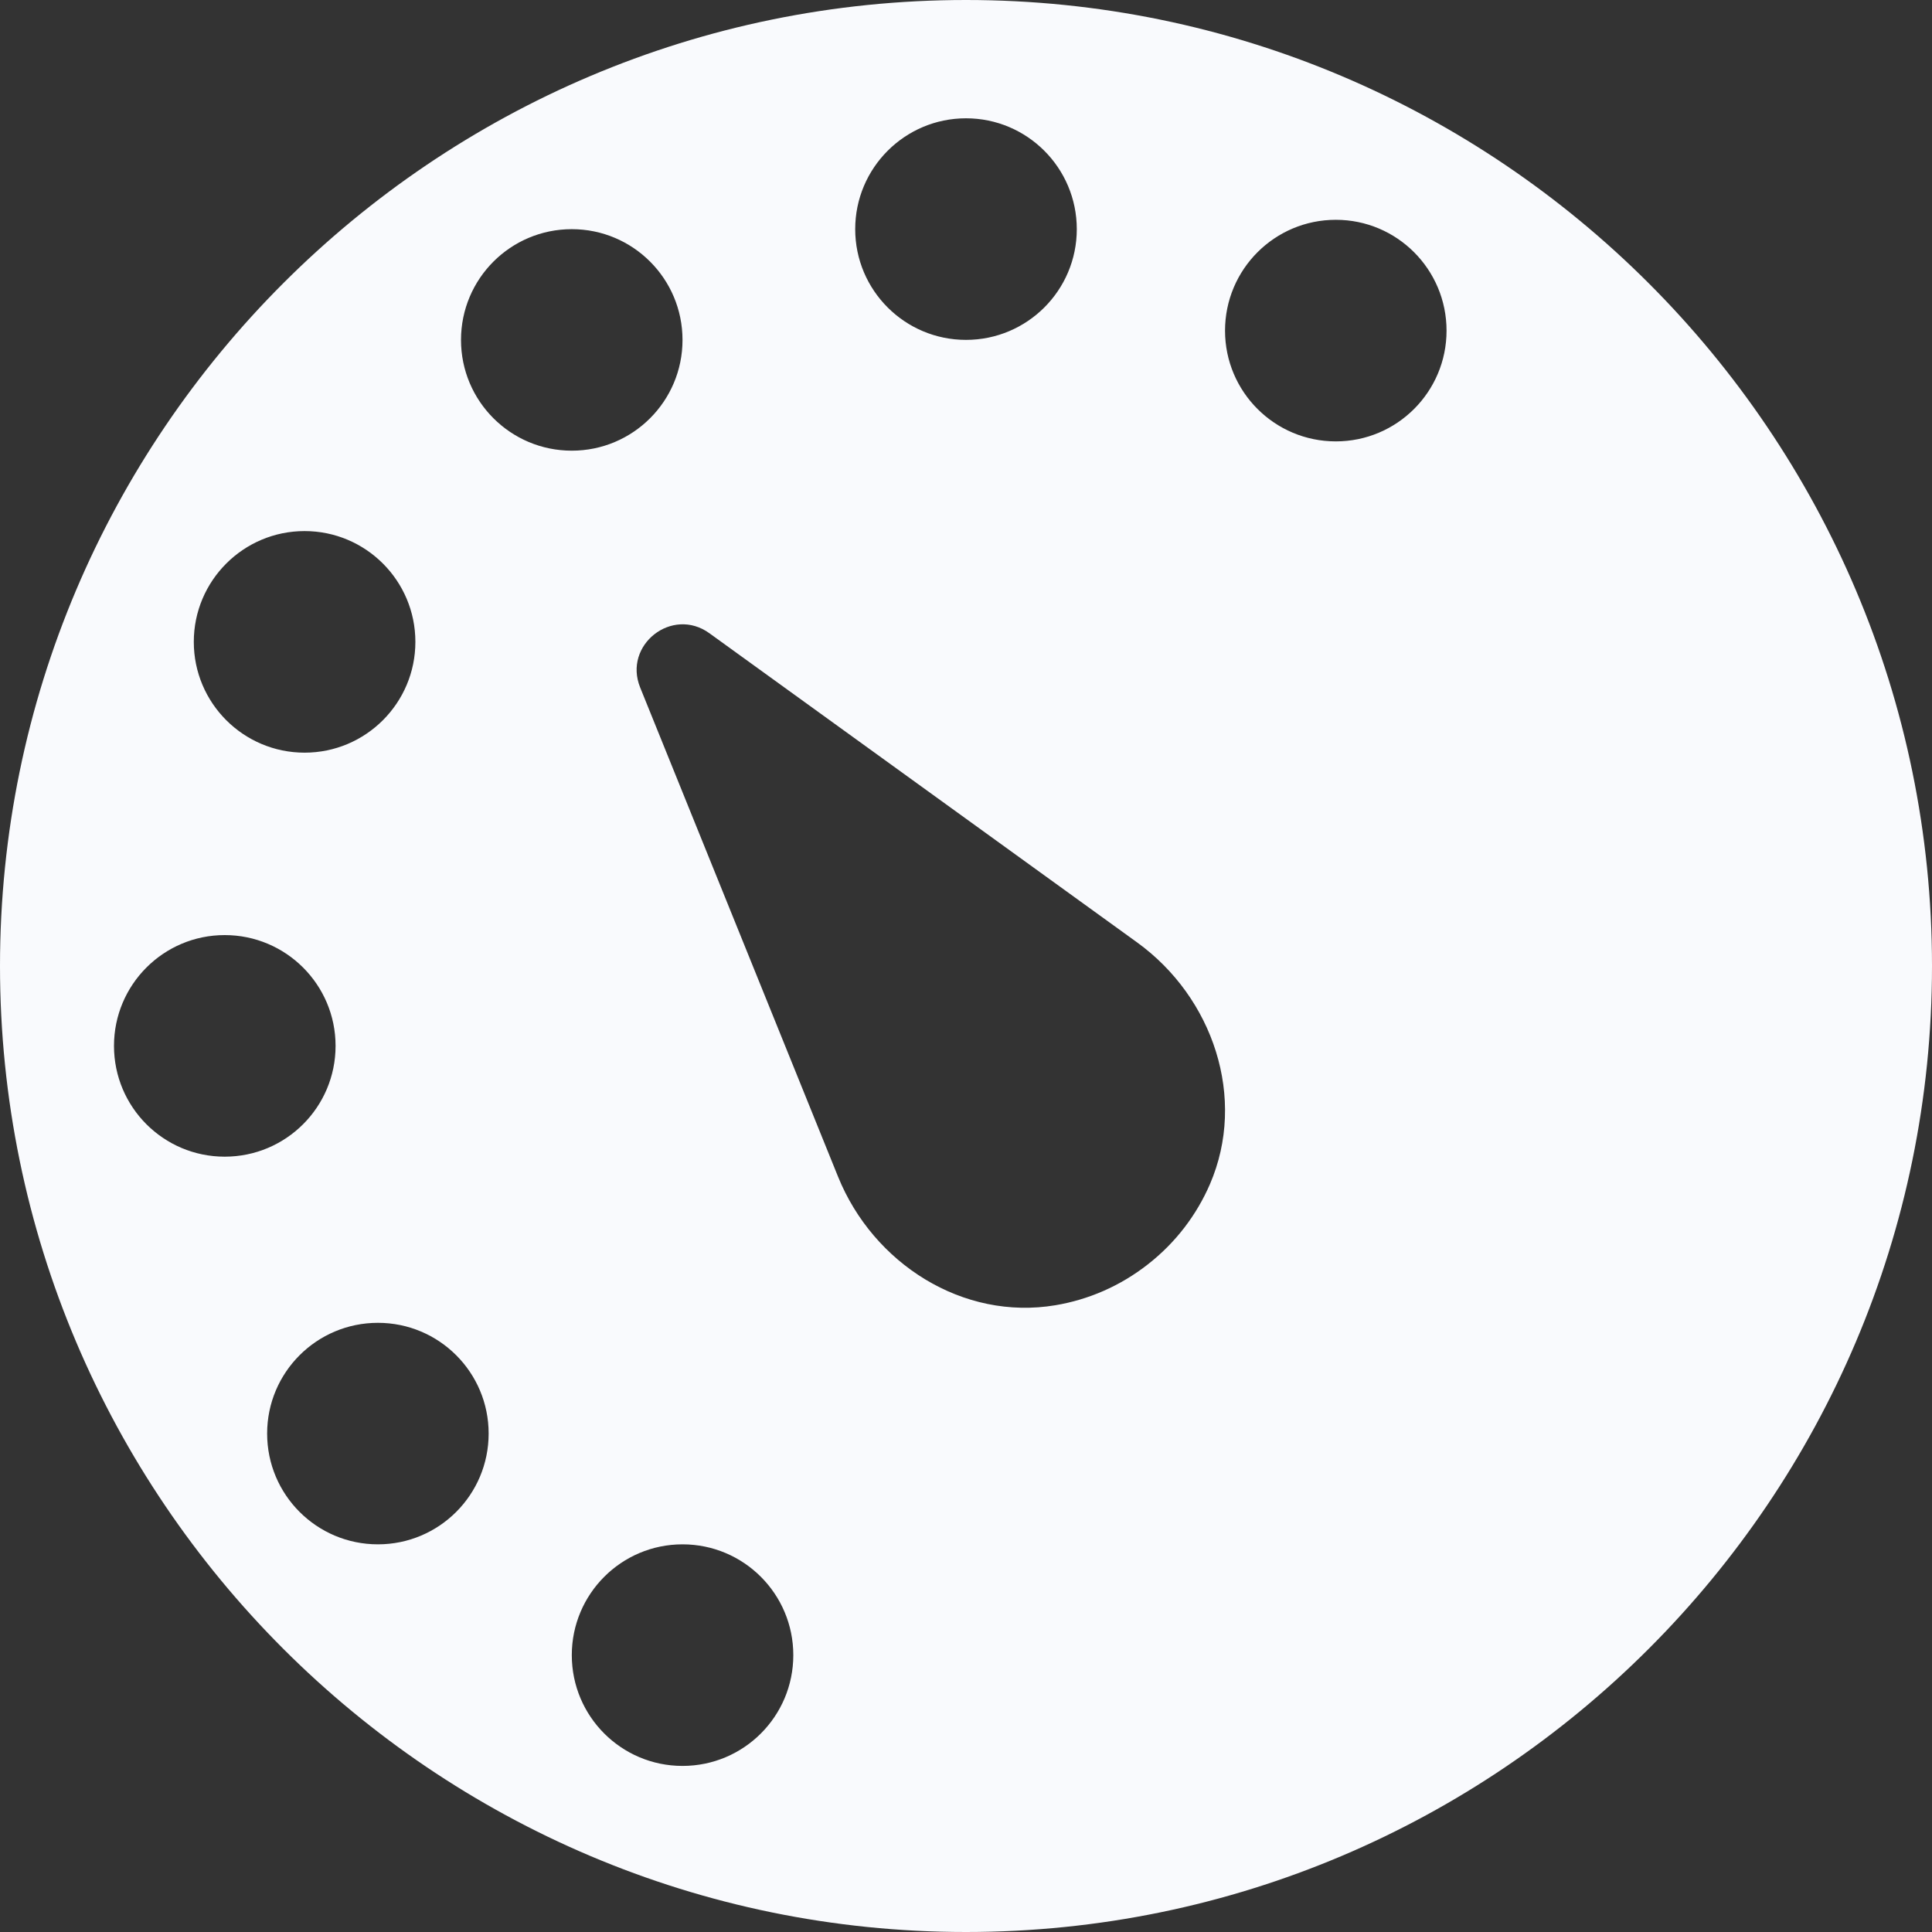 <svg width="26" height="26" viewBox="0 0 26 26" fill="none" xmlns="http://www.w3.org/2000/svg">
<rect x="0" y="0" width="26" height="26" fill="#333333" stroke="none"/>
<path fill-rule="evenodd" clip-rule="evenodd" d="M17.977 5.94C17.153 5.94 16.486 5.272 16.486 4.45C16.486 3.626 17.153 2.958 17.977 2.958C18.8 2.958 19.467 3.626 19.467 4.45C19.467 5.272 18.8 5.94 17.977 5.94ZM16.282 15.938C16.104 16.348 15.825 16.72 15.449 17.014C15.073 17.309 14.645 17.491 14.205 17.565C12.959 17.775 11.752 17.006 11.278 15.835L8.615 9.252C8.383 8.679 9.046 8.159 9.547 8.522L15.302 12.682C16.326 13.422 16.783 14.779 16.282 15.938M9.185 23.765C8.362 23.765 7.695 23.098 7.695 22.274C7.695 21.451 8.362 20.783 9.185 20.783C10.009 20.783 10.676 21.451 10.676 22.274C10.676 23.098 10.009 23.765 9.185 23.765ZM6.204 4.575C6.204 3.751 6.871 3.084 7.695 3.084C8.518 3.084 9.185 3.751 9.185 4.575C9.185 5.398 8.518 6.065 7.695 6.065C6.871 6.065 6.204 5.398 6.204 4.575ZM5.086 20.783C4.262 20.783 3.595 20.116 3.595 19.292C3.595 18.469 4.262 17.802 5.086 17.802C5.909 17.802 6.576 18.469 6.576 19.292C6.576 20.116 5.909 20.783 5.086 20.783ZM1.534 14.075C1.534 13.252 2.201 12.584 3.024 12.584C3.848 12.584 4.516 13.252 4.516 14.075C4.516 14.899 3.848 15.566 3.024 15.566C2.201 15.566 1.534 14.899 1.534 14.075ZM4.099 7.147C4.922 7.147 5.59 7.815 5.59 8.638C5.59 9.461 4.922 10.129 4.099 10.129C3.276 10.129 2.608 9.461 2.608 8.638C2.608 7.815 3.276 7.147 4.099 7.147ZM13 1.592C13.823 1.592 14.491 2.26 14.491 3.084C14.491 3.907 13.823 4.574 13 4.574C12.177 4.574 11.509 3.907 11.509 3.084C11.509 2.26 12.177 1.592 13 1.592ZM13 0C5.831 0 0 5.832 0 13C0 20.169 5.831 26 13 26C20.168 26 26 20.169 26 13C26 5.832 20.168 0 13 0Z" fill="#F9FAFD"/>
</svg>
